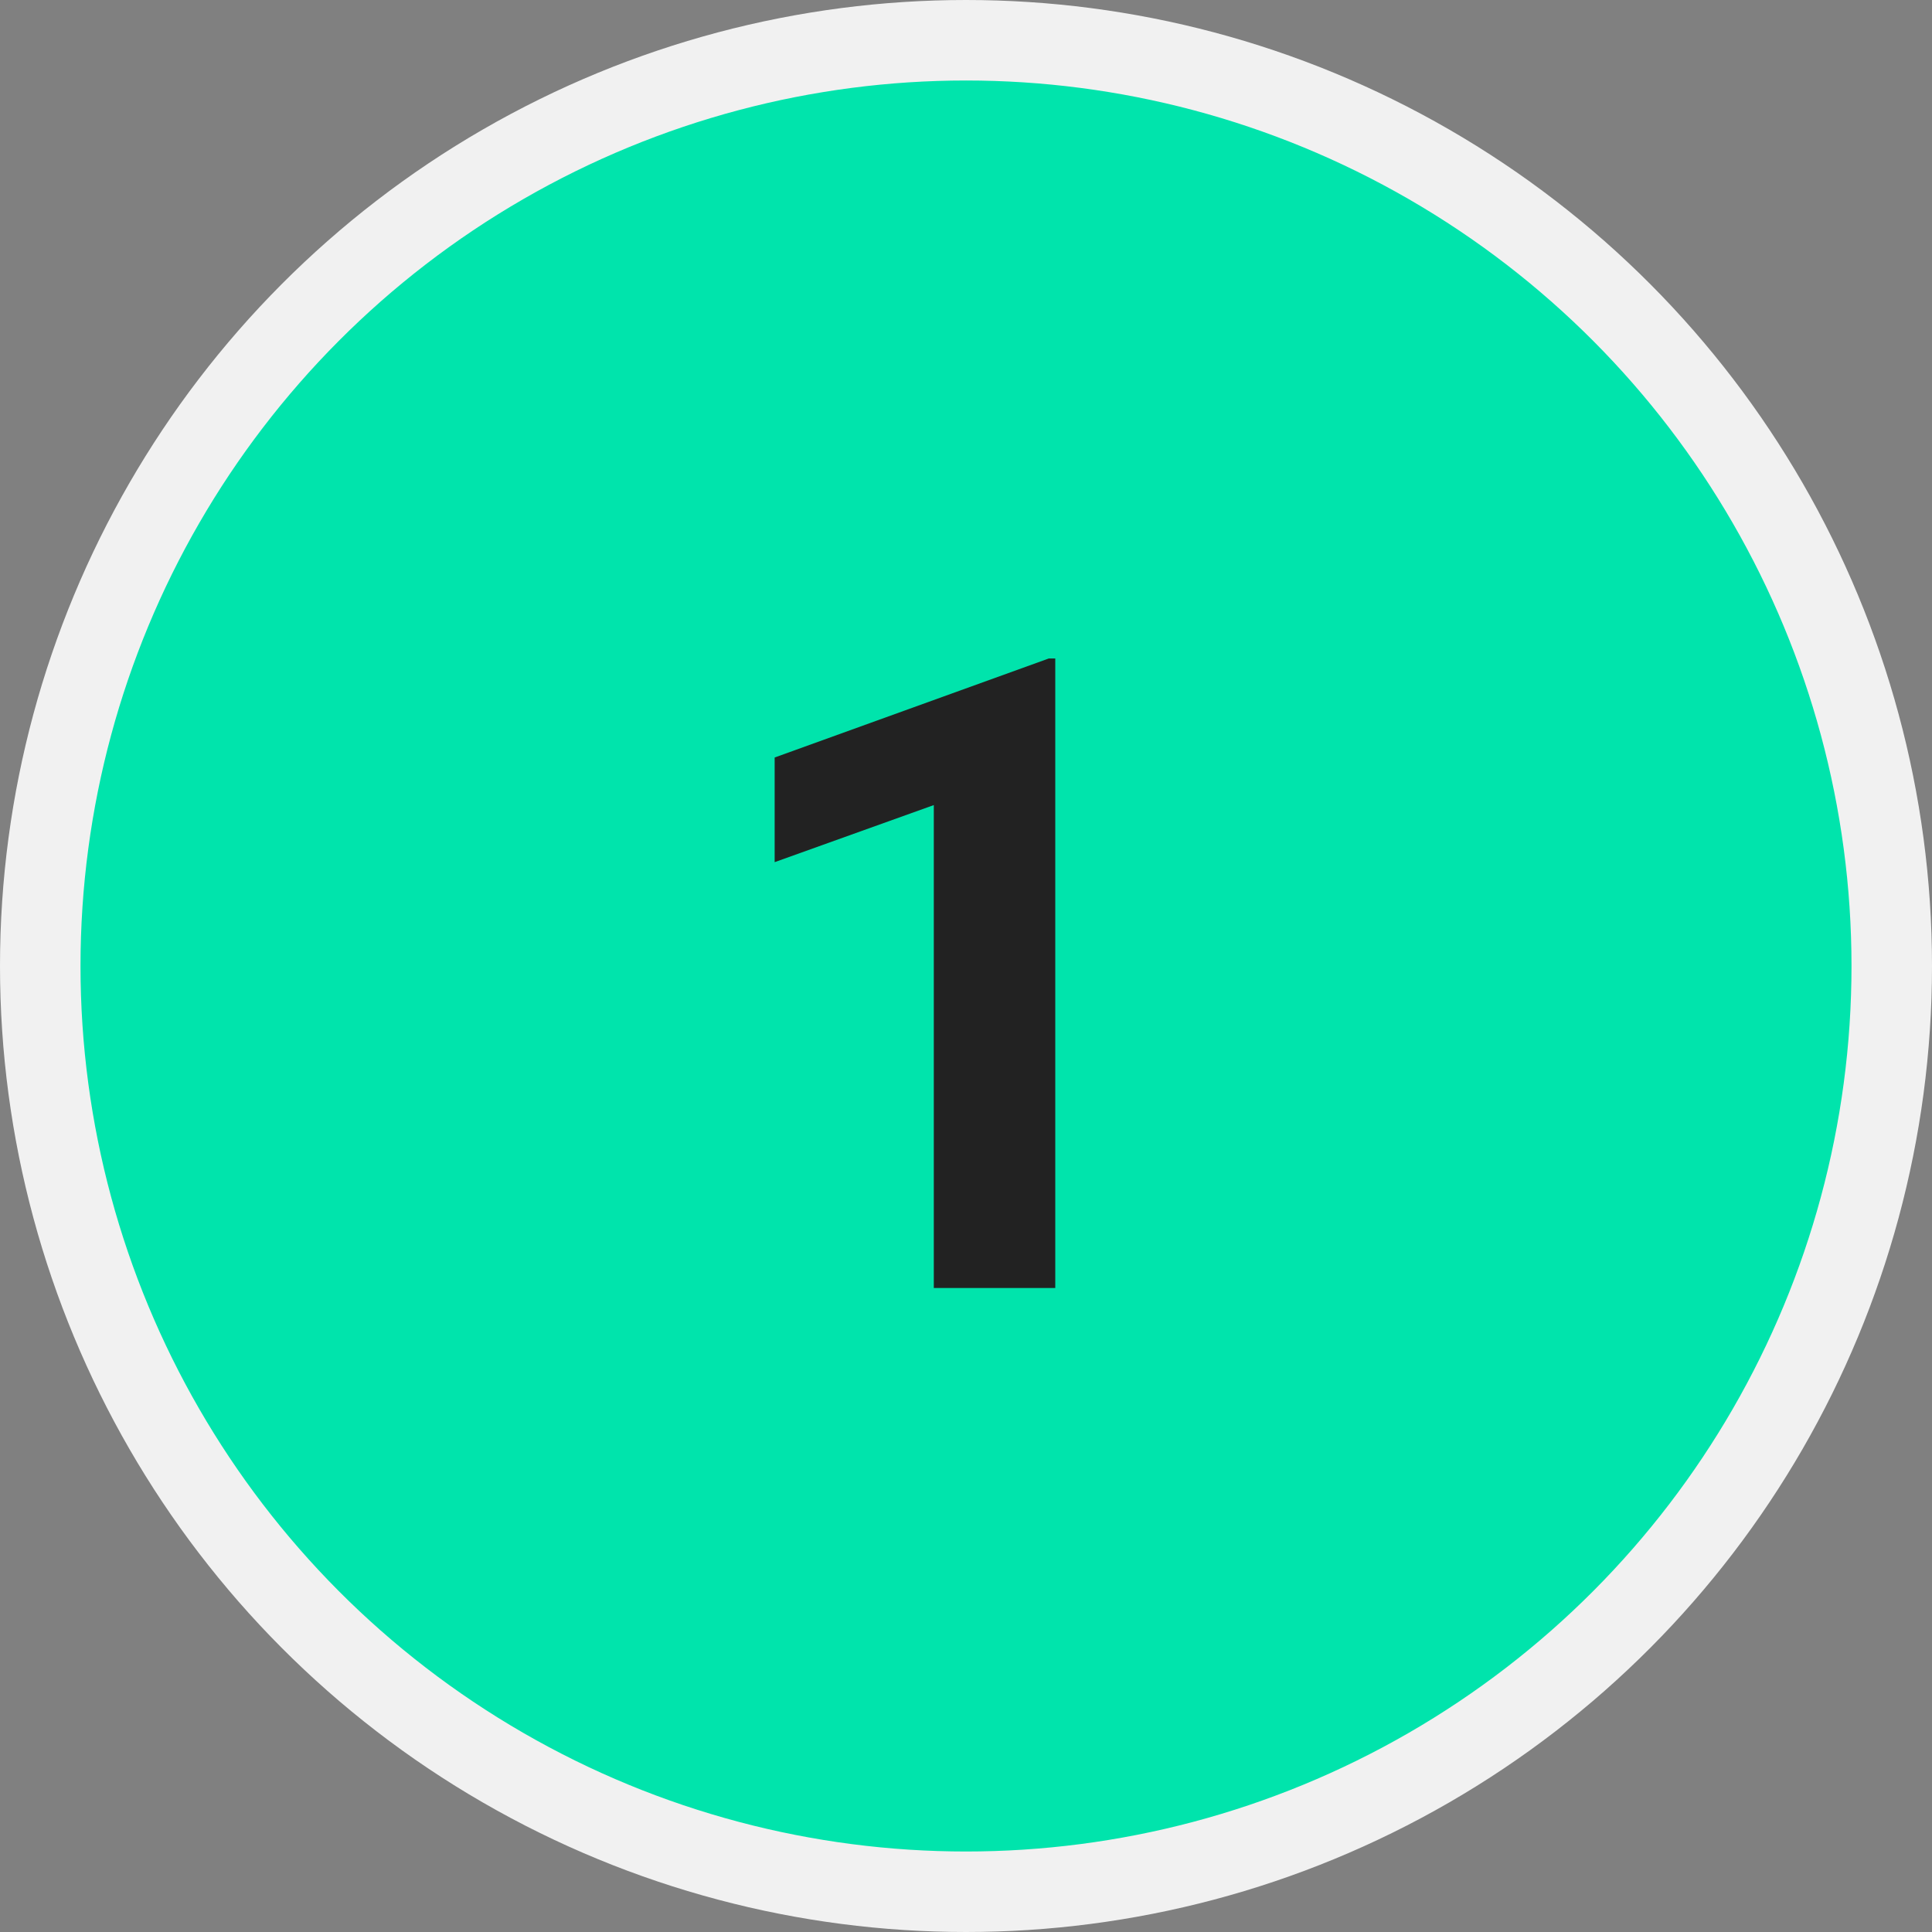 <svg width="24" height="24" viewBox="0 0 24 24" fill="none" xmlns="http://www.w3.org/2000/svg">
<rect x="0" y="0" width="24" height="24" fill="#808080" stroke="none"/>
<circle r="11.5" transform="matrix(-1 0 0 1 12 12)" fill="#00E4AC" stroke="#F1F1F1"/>
<path d="M13.109 16V8.18H13.028L9.623 9.41V10.71L11.6 10.001V16H13.109Z" fill="#222222"/>
</svg>
